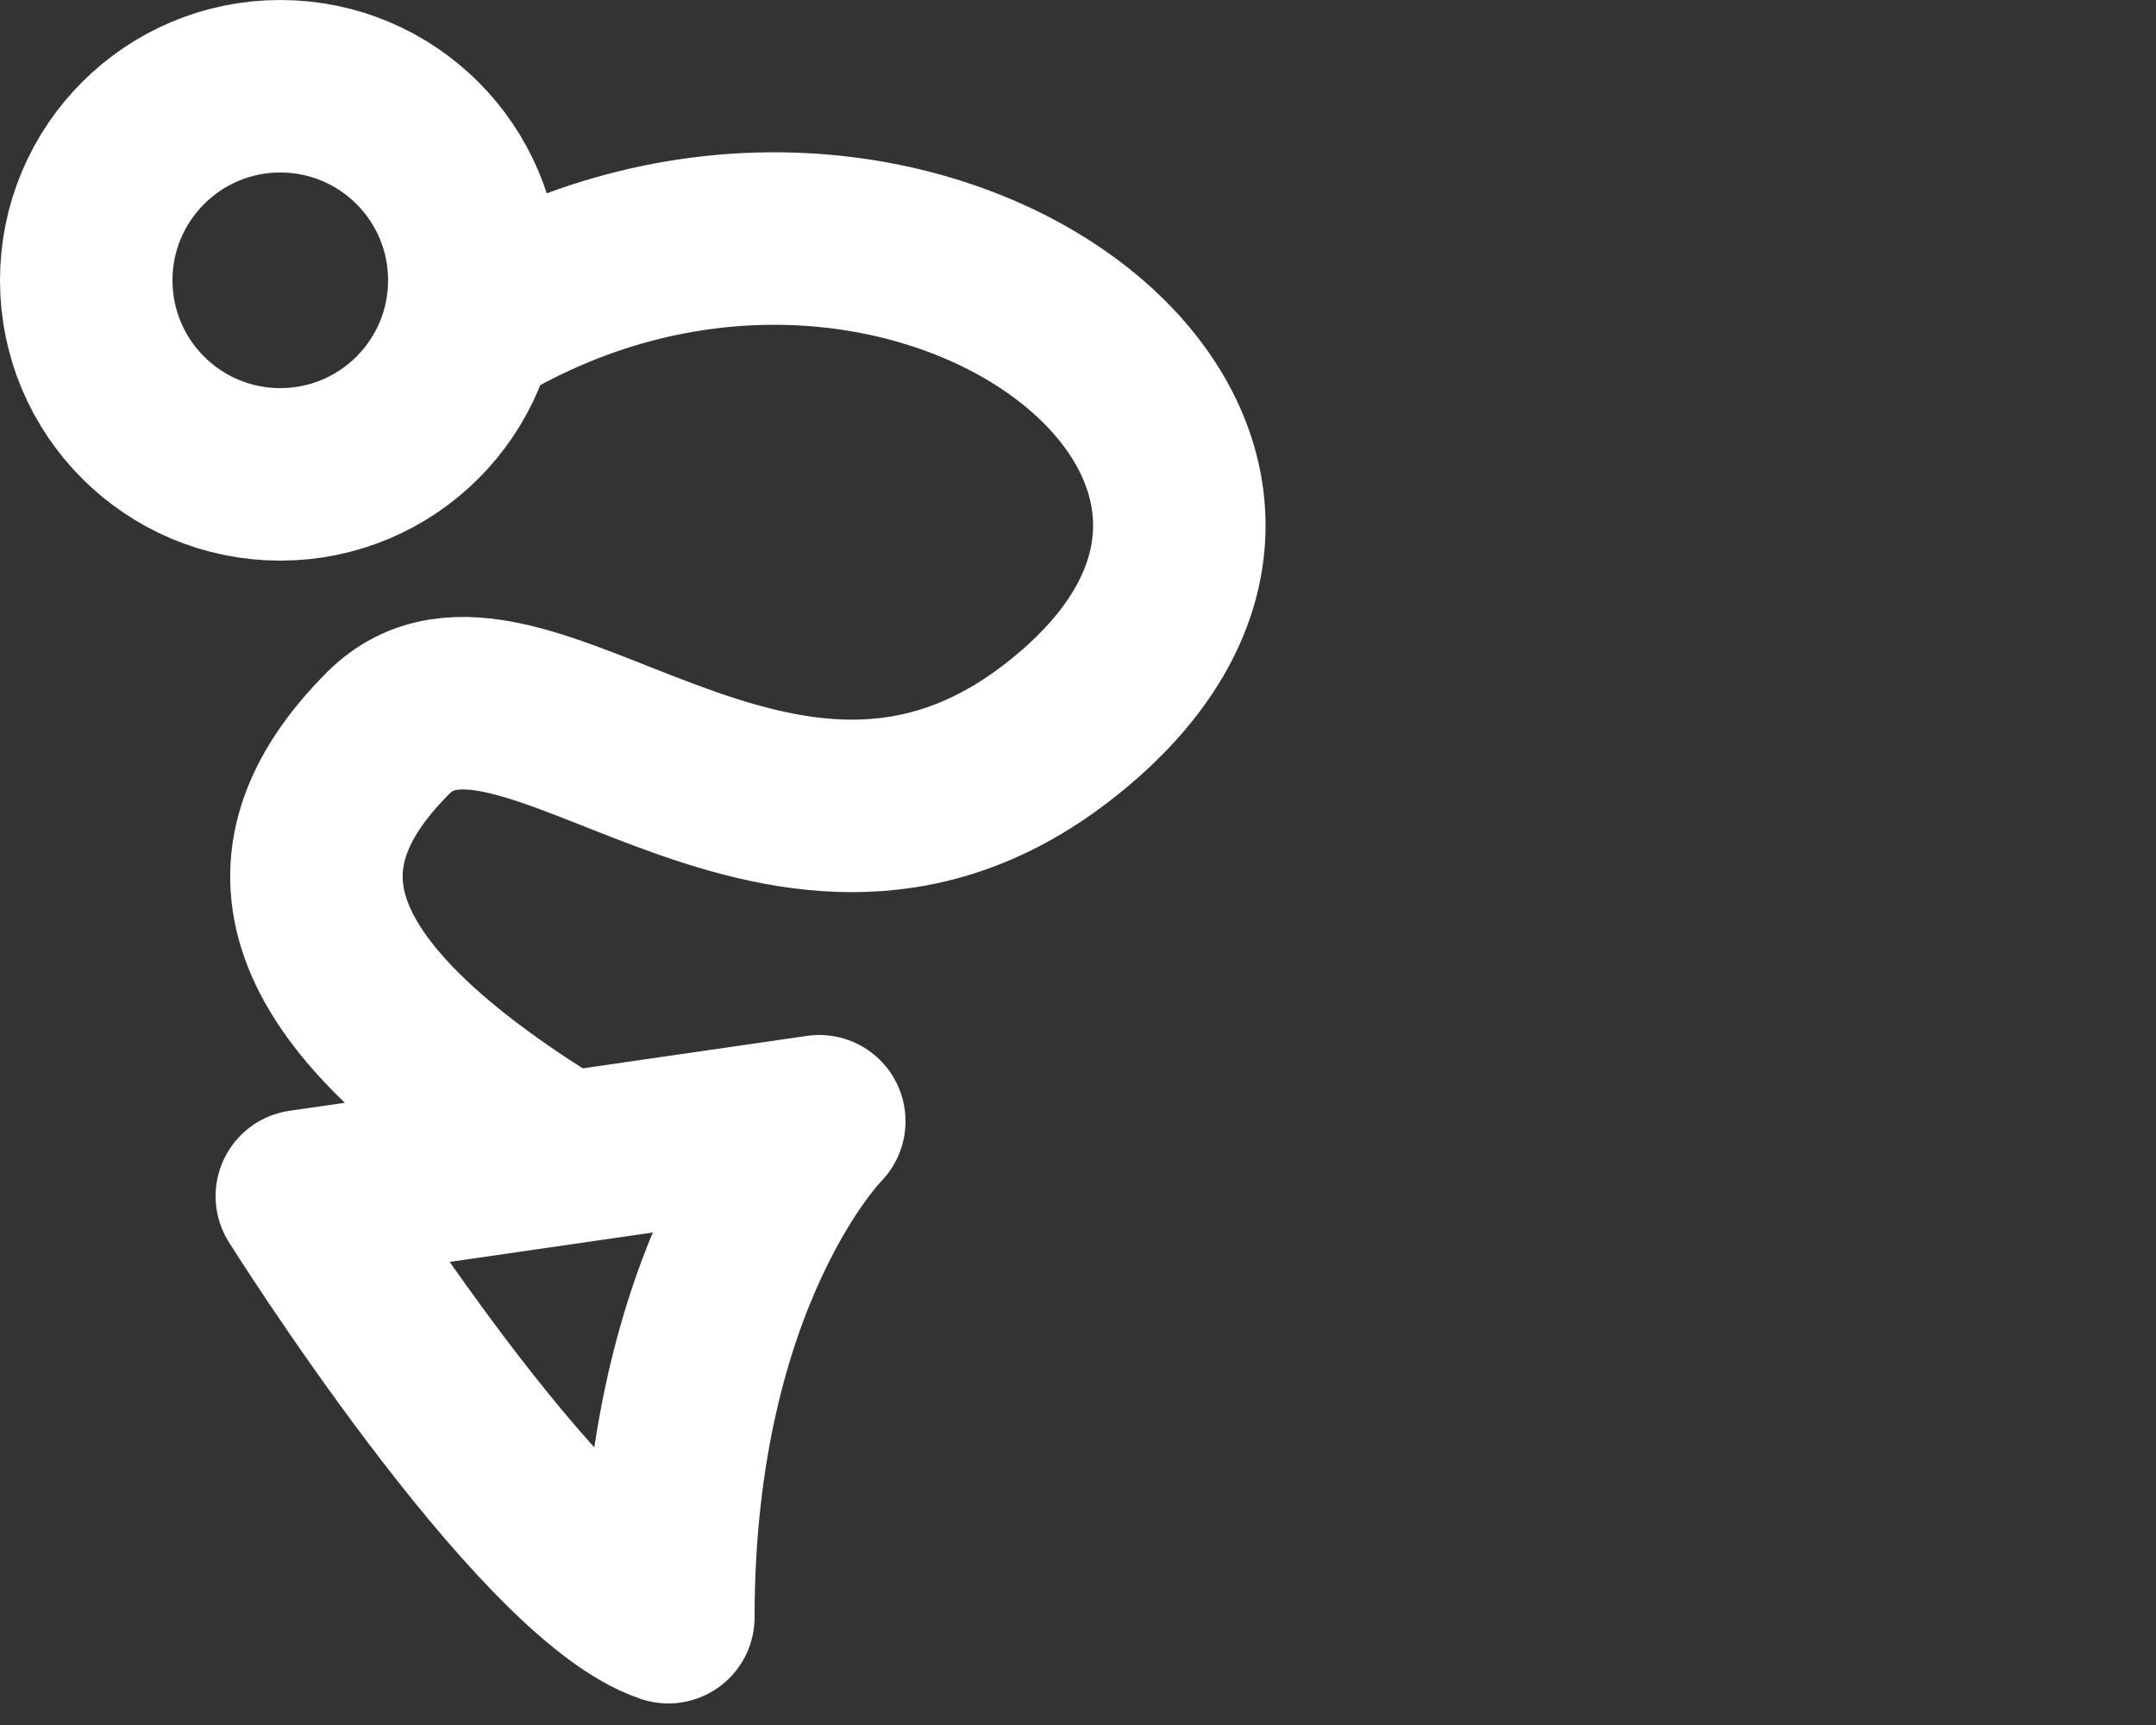 <svg xmlns="http://www.w3.org/2000/svg" fill="none" viewBox="0 0 50 40" height="40" width="50">
<rect x="0" y="0" width="50" height="40" fill="#333333" stroke="none"/>
<circle stroke-width="4" stroke="white" r="4.5" cy="6.5" cx="6.5"></circle>
<path stroke-linecap="round" stroke-width="4" stroke="white" d="M11 7.5C21 1.5 32.907 10.533 24.5 17C18 22 12 14 9 17C6 20 7 23 12.5 26.5"></path>
<path stroke-linejoin="round" stroke-linecap="round" stroke-width="4" stroke="white" d="M7 27.737L19 26C19 26 15.5 29.5 15.5 37.5C12.5 36.5 7 27.737 7 27.737Z"></path>
</svg>
